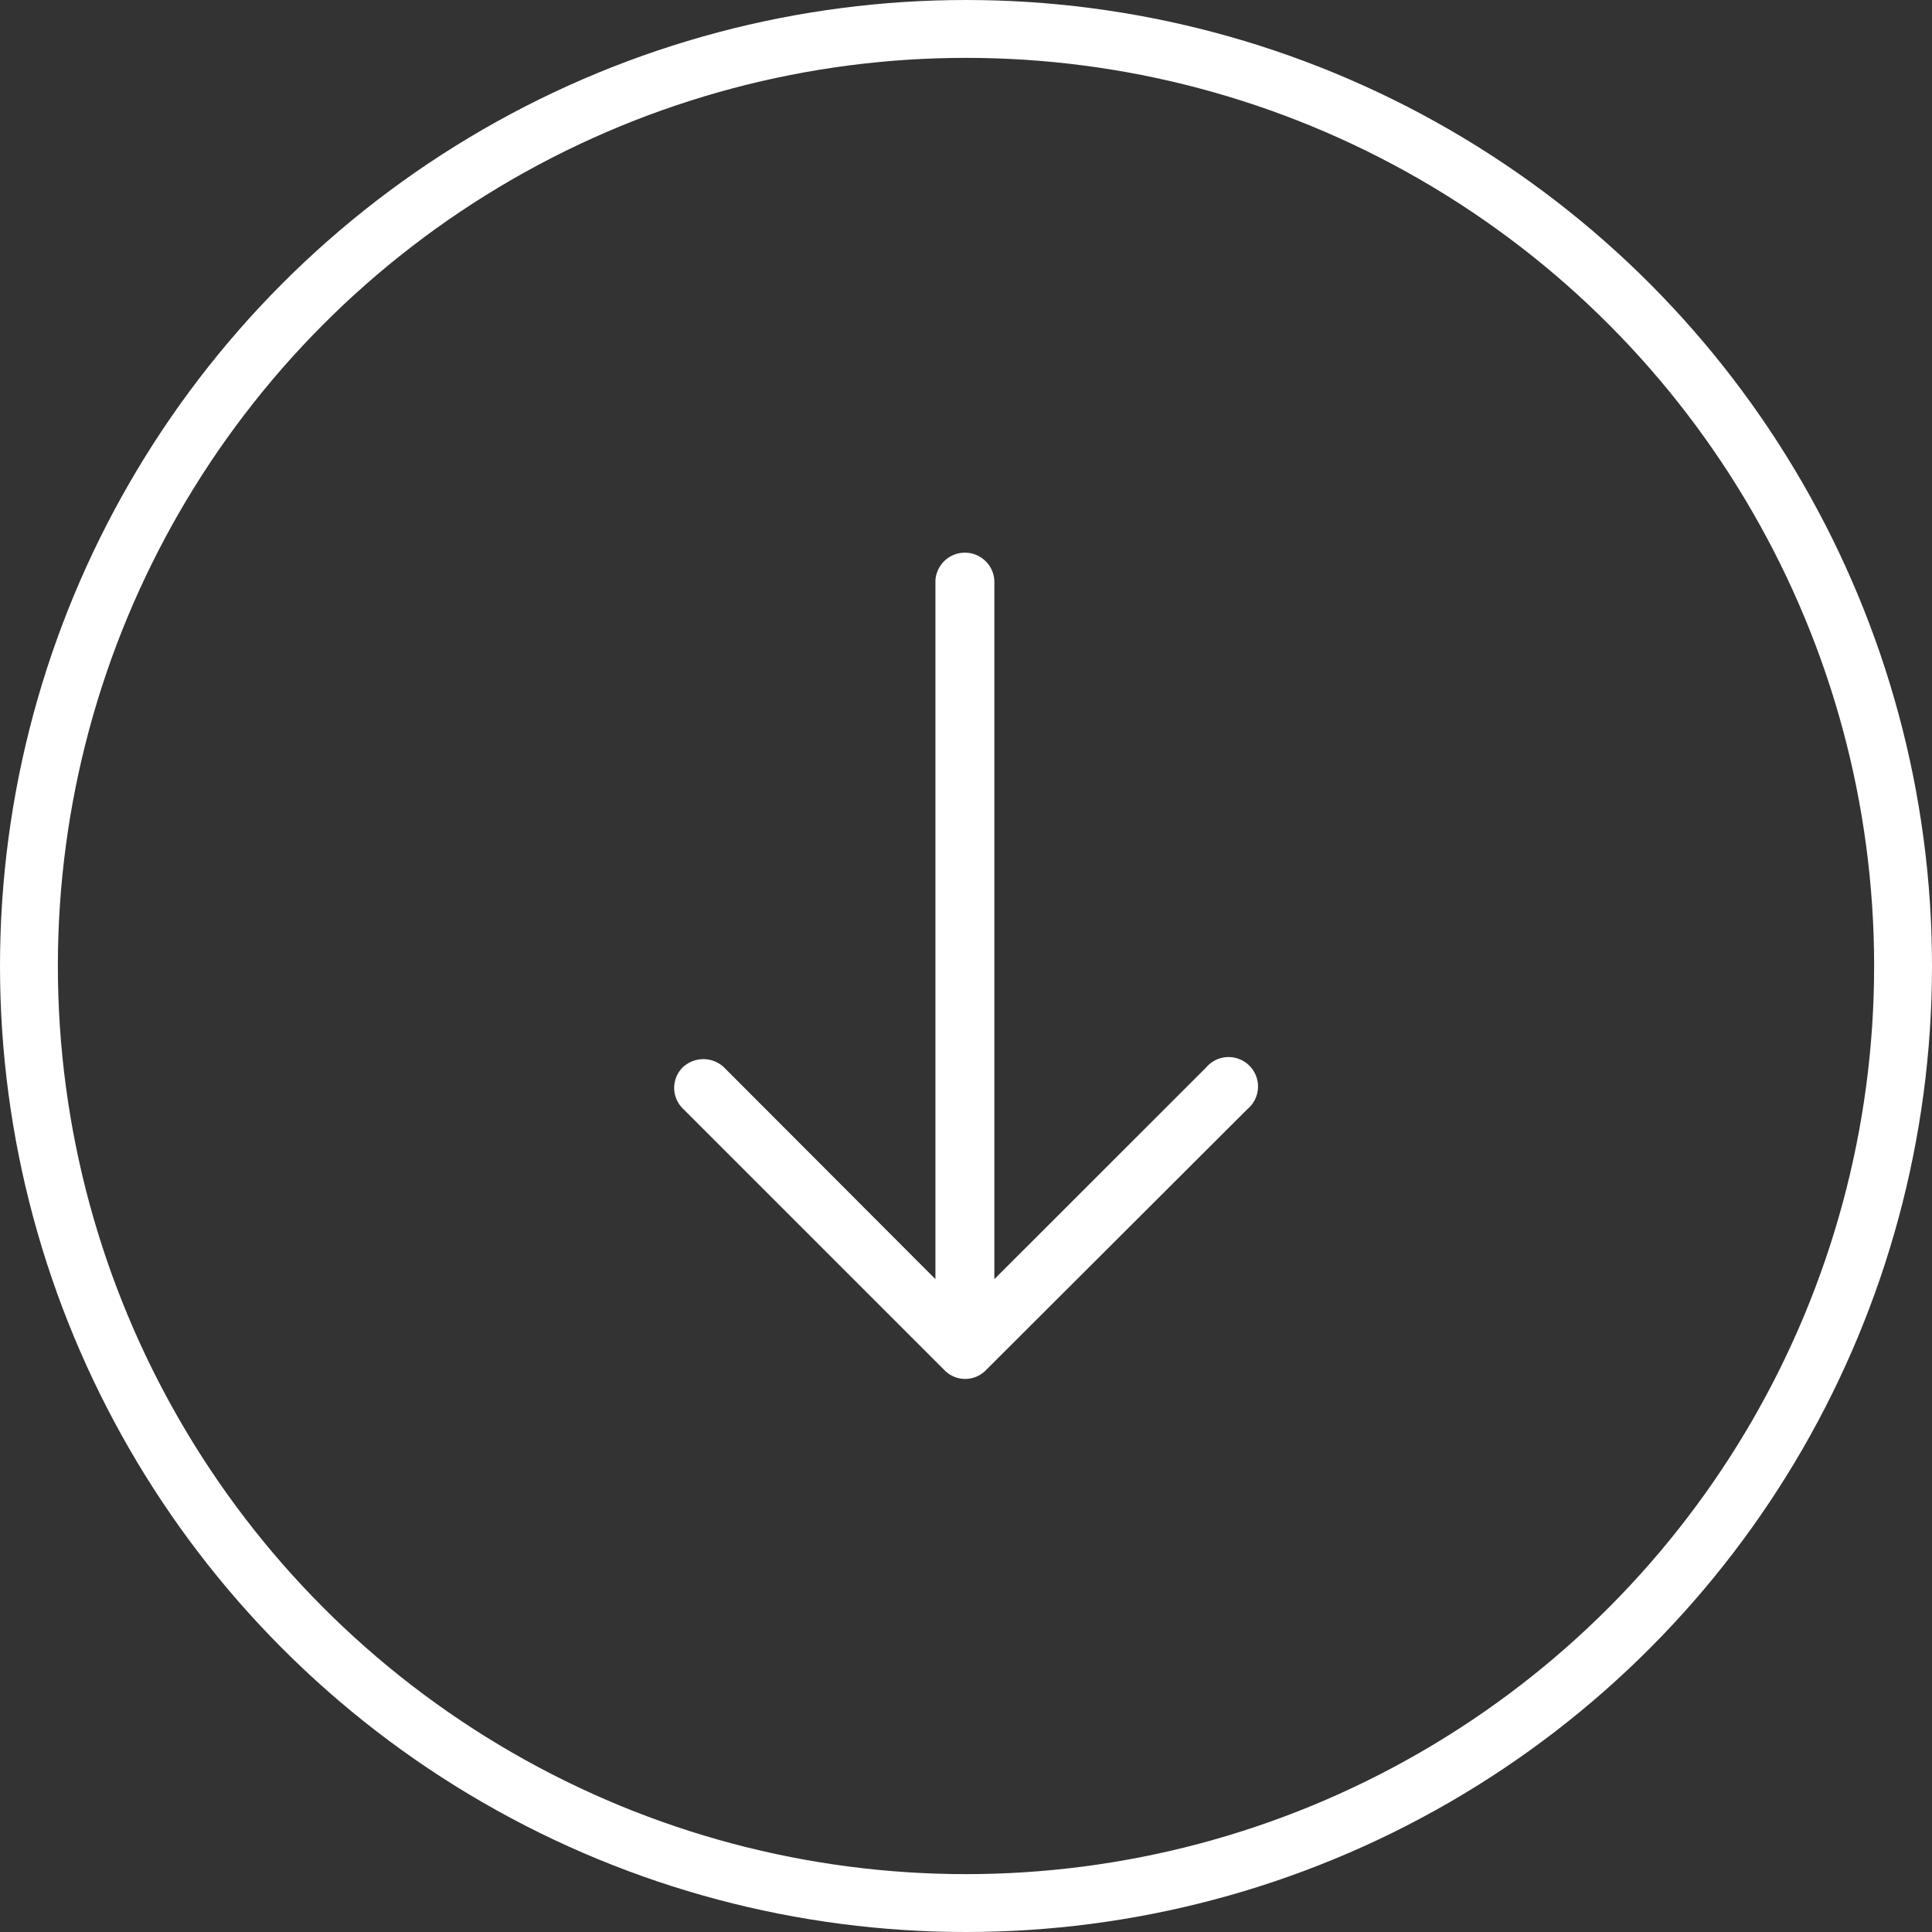 <?xml version="1.0" encoding="UTF-8"?> <svg xmlns="http://www.w3.org/2000/svg" viewBox="0 0 200.32 200.32"><rect x="0" y="0" width="200.32" height="200.32" fill="#333333" stroke="none"/><defs><style>.cls-1{fill:#fff;}.cls-2{fill:none;stroke:#fff;stroke-miterlimit:10;stroke-width:6px;}</style></defs><g id="Слой_2" data-name="Слой 2"><g id="Слой_1-2" data-name="Слой 1"><path class="cls-1" d="M129.34,115a3.05,3.05,0,1,0-3.91-4.69,3.59,3.59,0,0,0-.39.39L103.1,132.63V60.19a3.06,3.06,0,0,0-6.11,0v72.44L75.08,110.68a3.11,3.11,0,0,0-4.3,0,3,3,0,0,0,0,4.24l0,0h0l27.15,27.15a3,3,0,0,0,4.21.08.3.3,0,0,0,.08-.08Z"></path><circle class="cls-2" cx="100.16" cy="100.16" r="97.16"></circle></g></g></svg> 